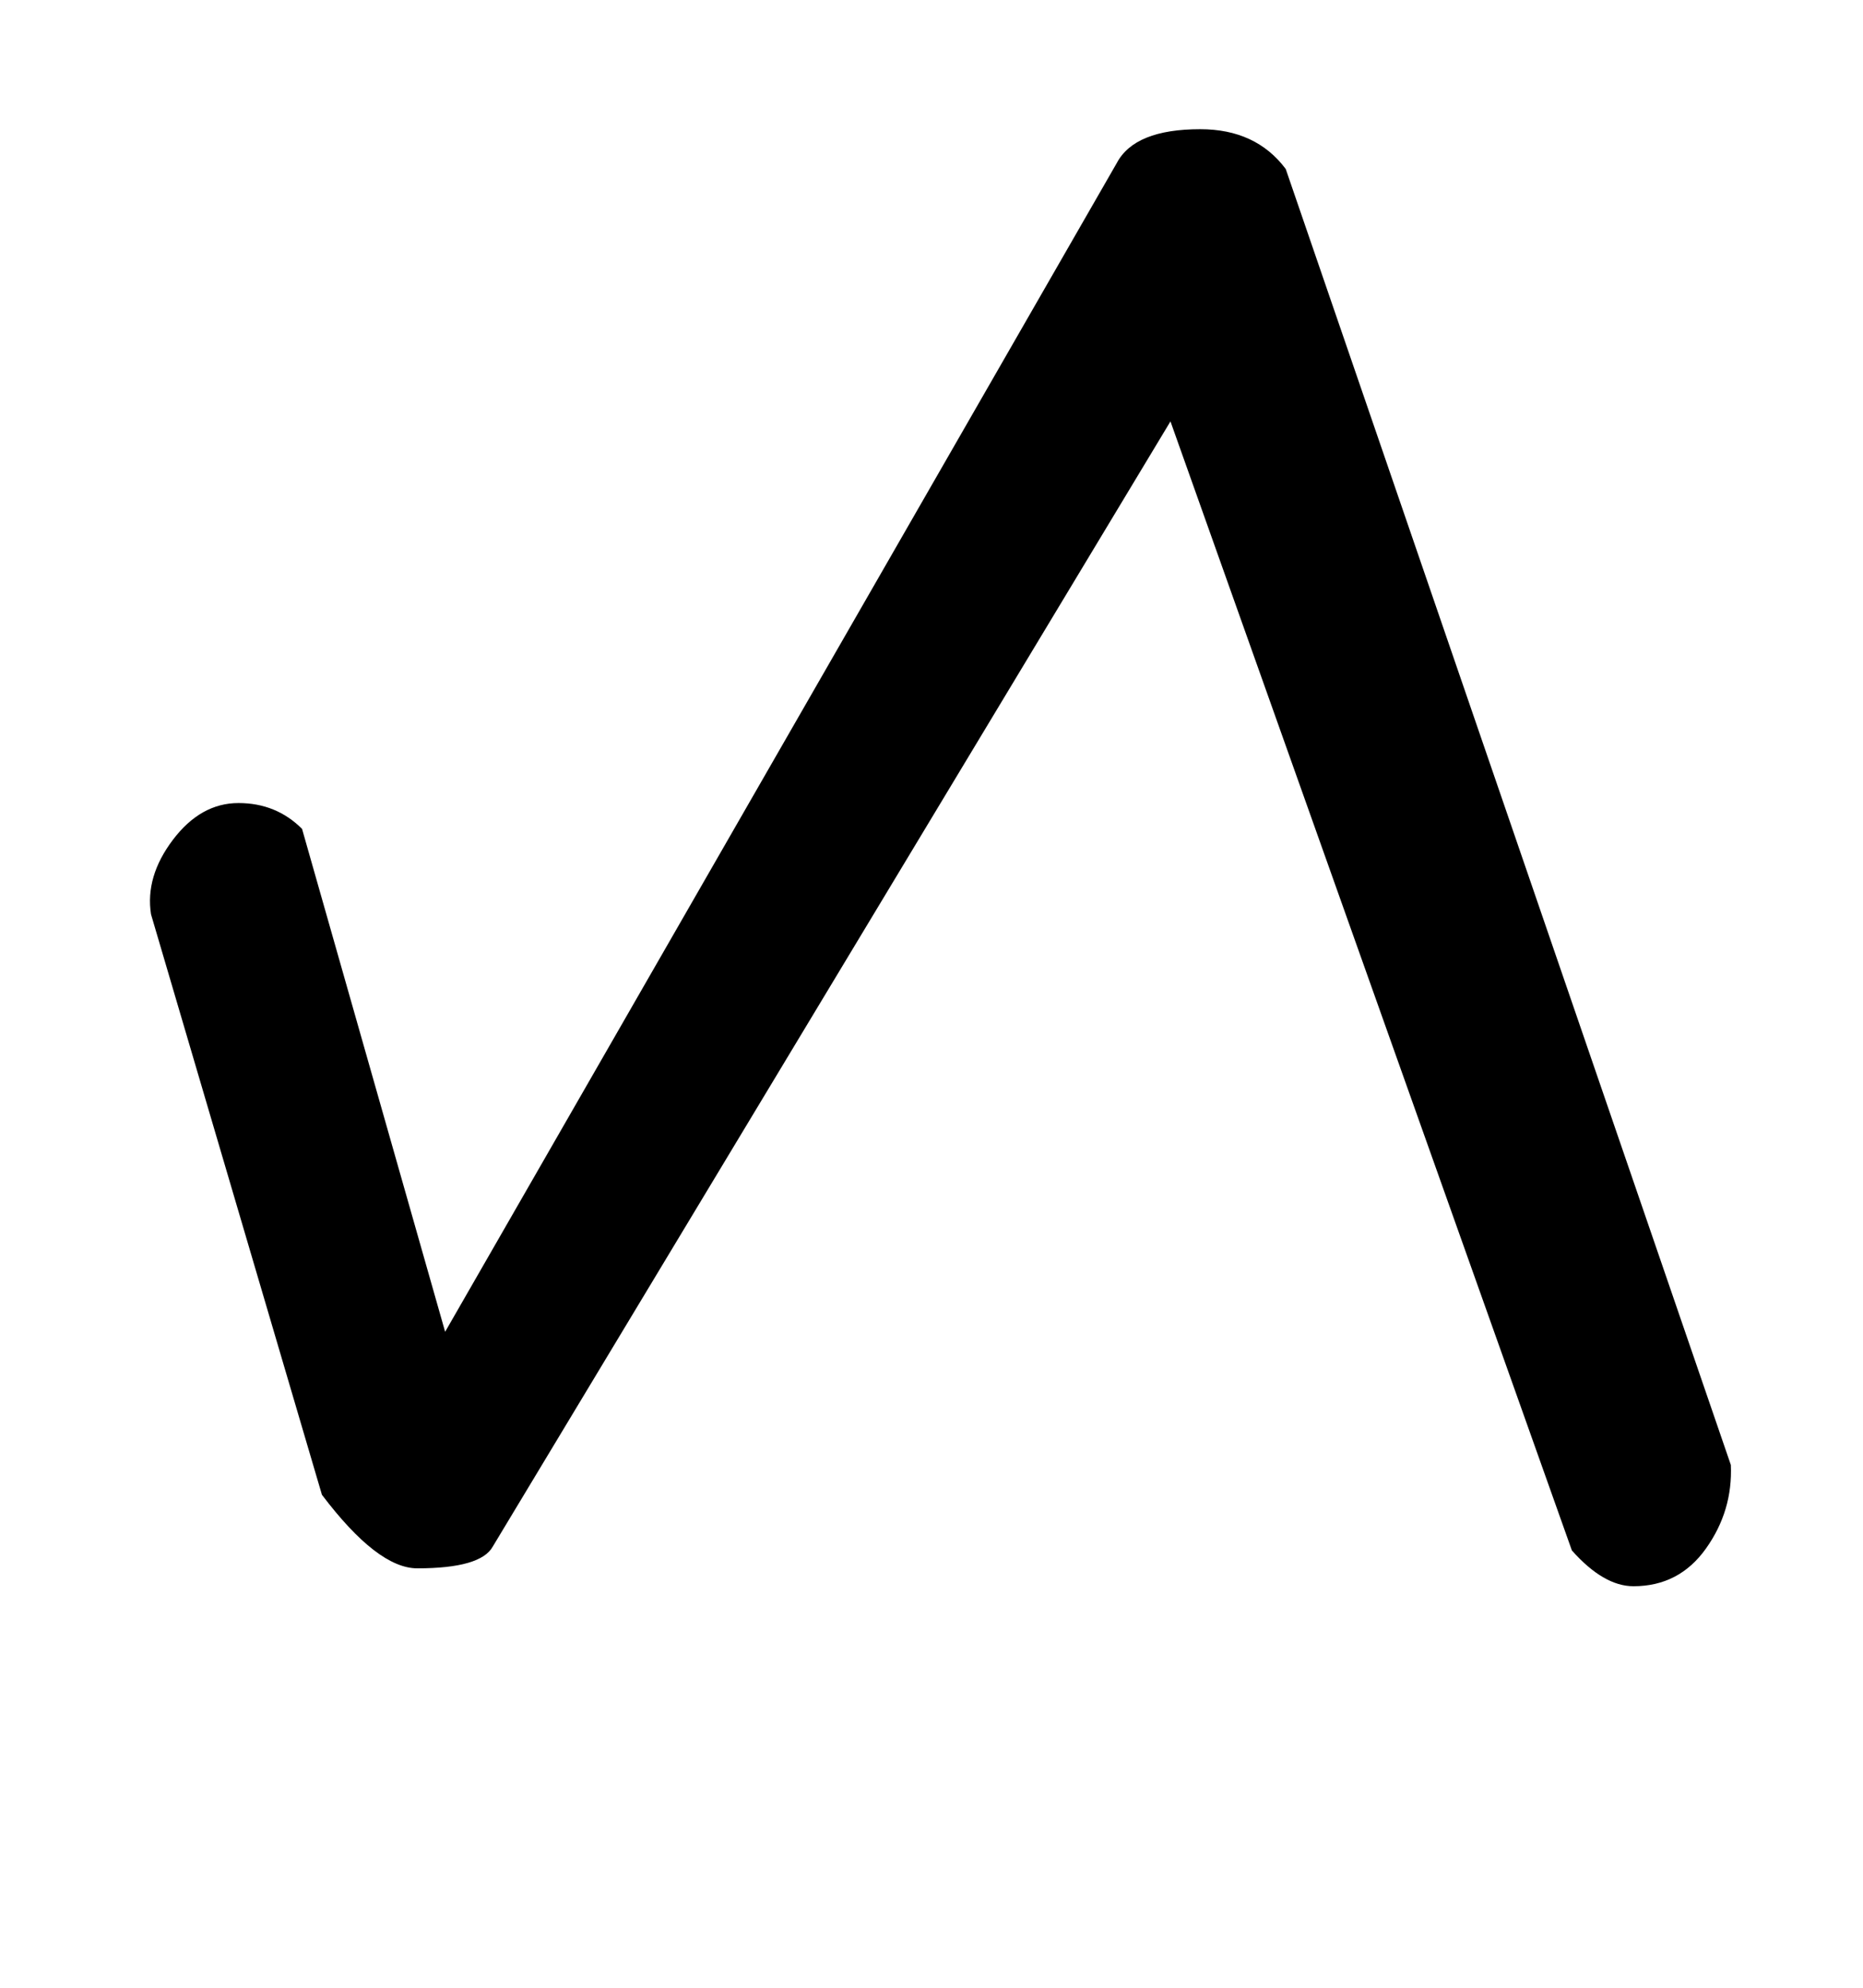 <!-- Generated by IcoMoon.io -->
<svg version="1.1" xmlns="http://www.w3.org/2000/svg" width="30" height="32" viewBox="0 0 30 32">
<title>ocircumflex</title>
<path d="M17.984 2.624q0.288-0.544 1.344-0.544 0.896 0 1.376 0.64l7.168 20.864q0.032 0.736-0.4 1.344t-1.168 0.608q-0.48 0-0.992-0.576l-6.464-18.176-10.912 18.112q-0.192 0.352-1.216 0.352-0.64 0-1.536-1.184l-2.752-9.344q-0.096-0.608 0.352-1.2t1.056-0.592 1.024 0.416l2.304 8.096 10.816-18.816z"></path>
</svg>

